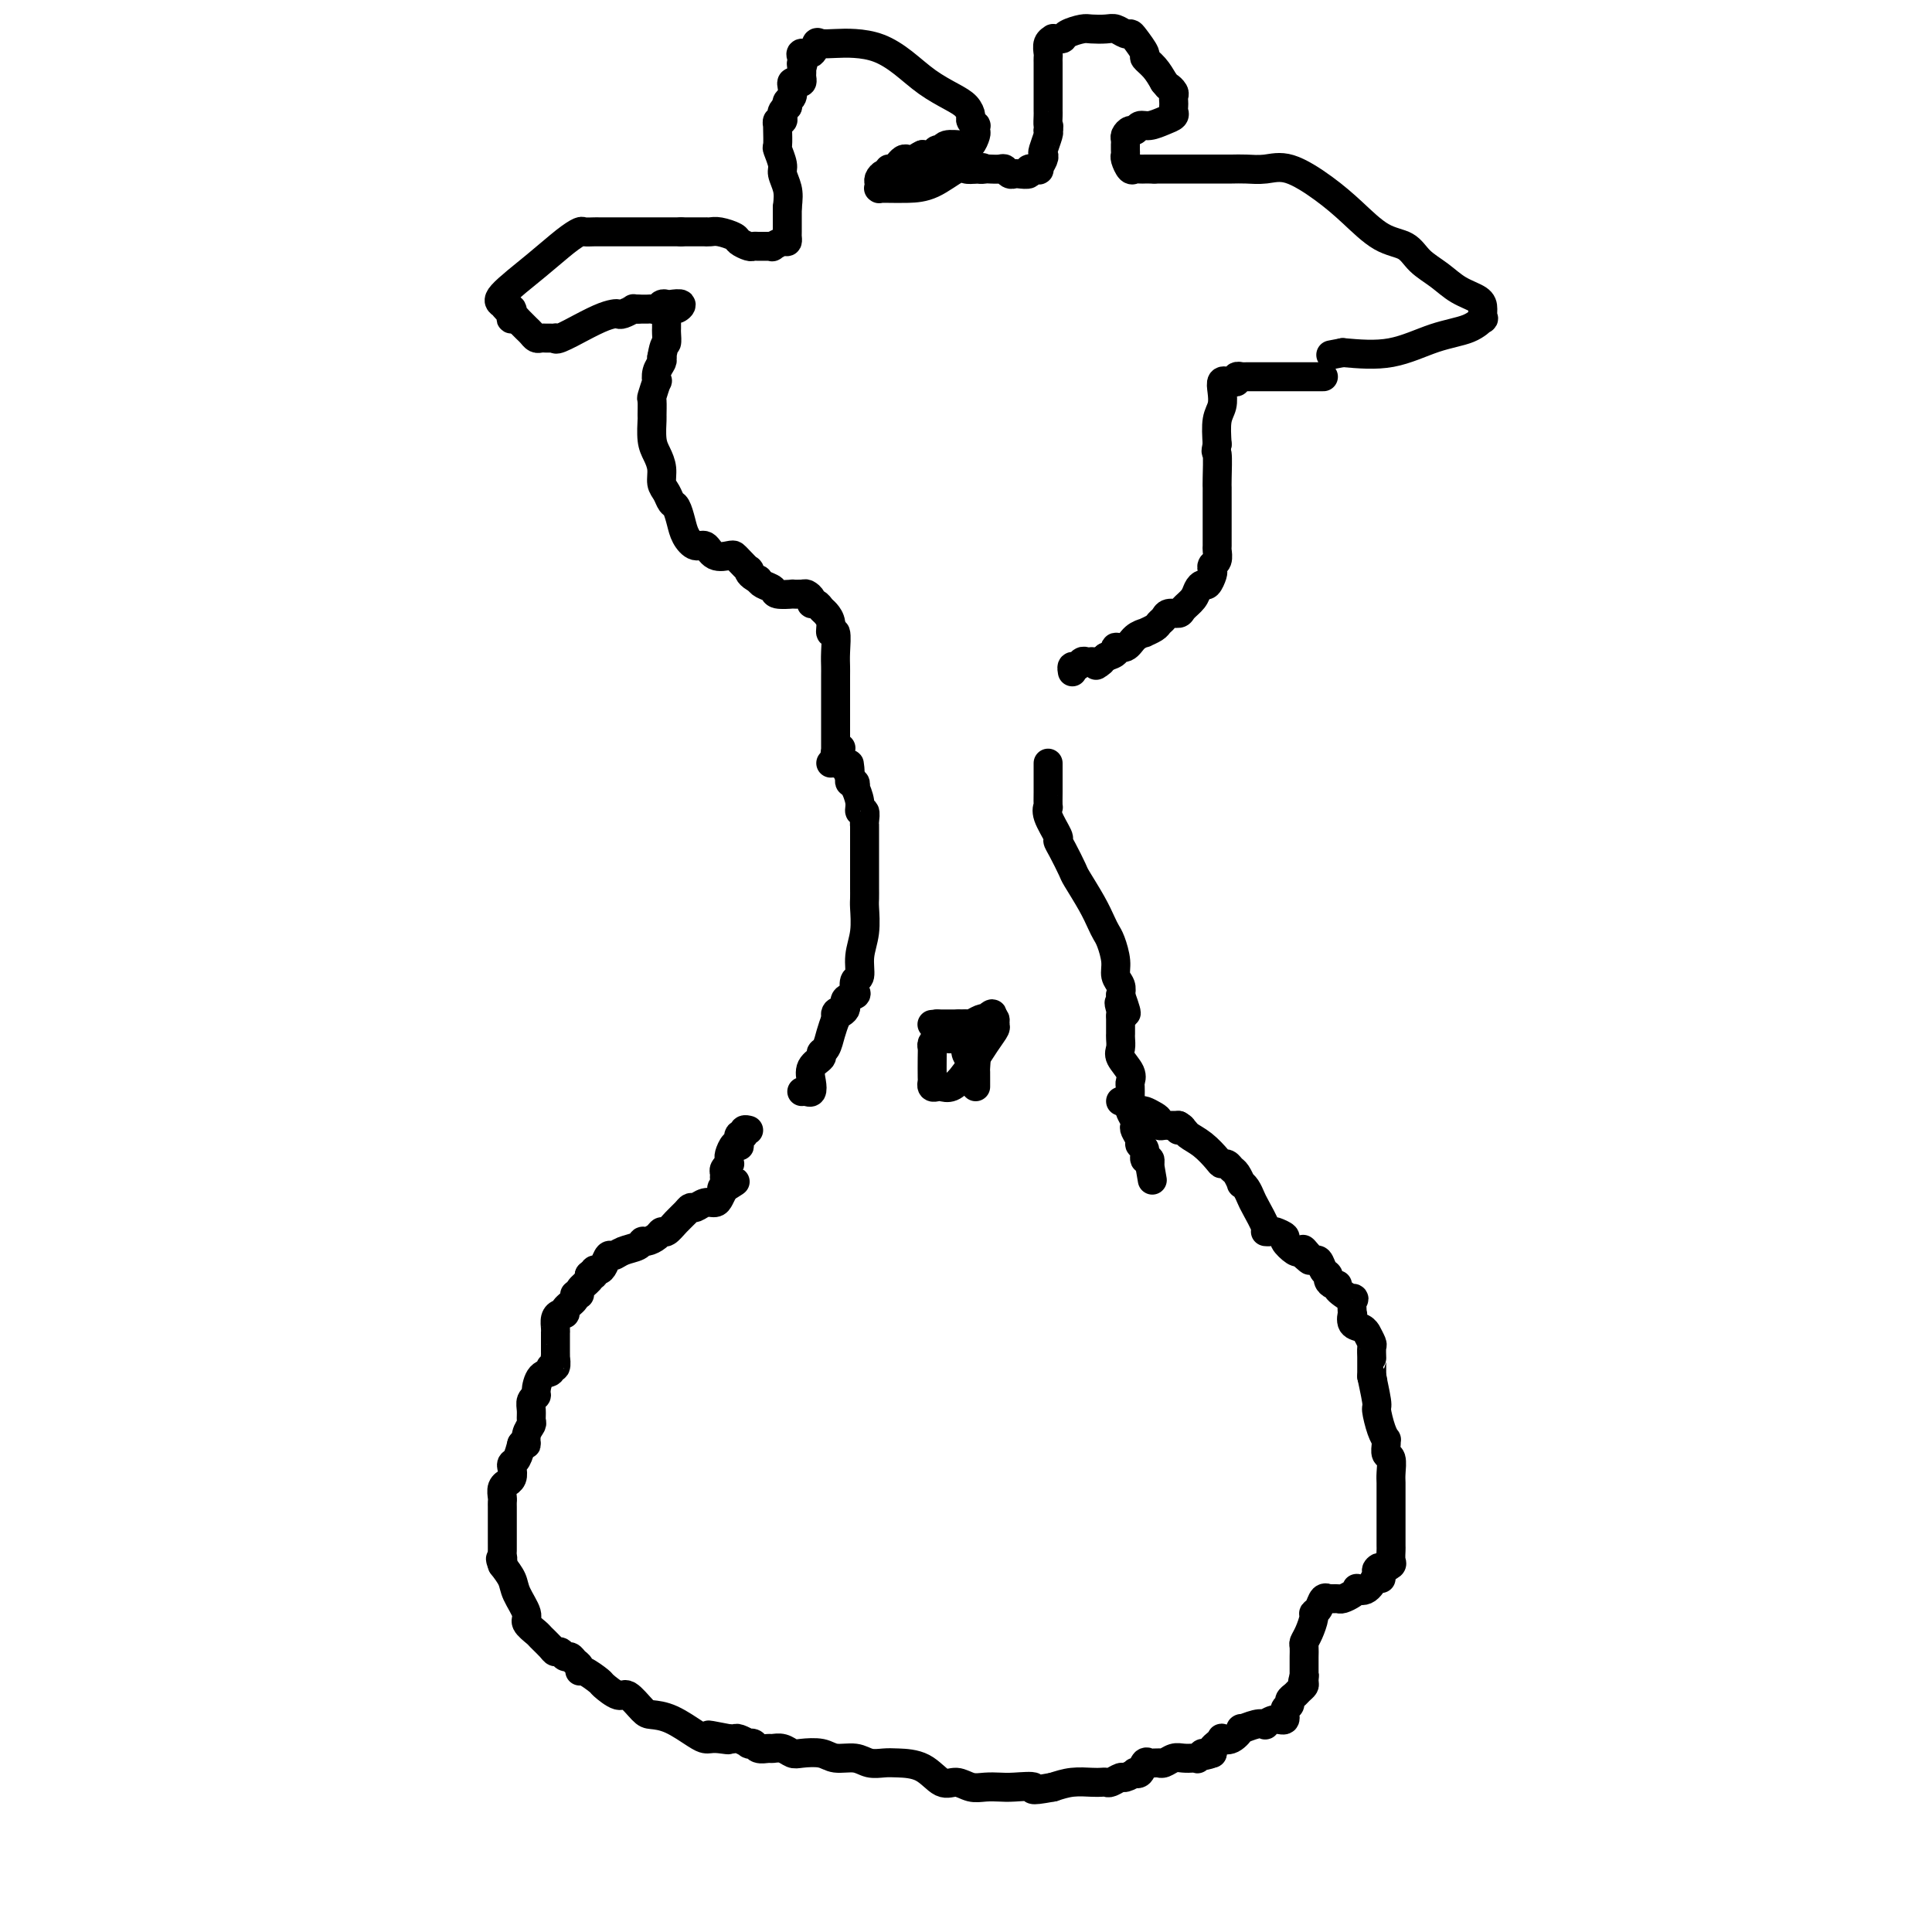 <svg viewBox='0 0 400 400' version='1.1' xmlns='http://www.w3.org/2000/svg' xmlns:xlink='http://www.w3.org/1999/xlink'><g fill='none' stroke='#000000' stroke-width='6' stroke-linecap='round' stroke-linejoin='round'><path d='M166,226c0.314,-0.040 0.628,-0.080 1,0c0.372,0.080 0.803,0.281 1,0c0.197,-0.281 0.161,-1.043 0,-2c-0.161,-0.957 -0.447,-2.108 0,-3c0.447,-0.892 1.625,-1.526 2,-2c0.375,-0.474 -0.054,-0.787 0,-1c0.054,-0.213 0.592,-0.327 1,-1c0.408,-0.673 0.688,-1.907 1,-3c0.312,-1.093 0.656,-2.047 1,-3'/><path d='M173,211c0.953,-2.515 -0.165,-1.303 0,-1c0.165,0.303 1.612,-0.304 2,-1c0.388,-0.696 -0.284,-1.479 0,-2c0.284,-0.521 1.525,-0.778 2,-1c0.475,-0.222 0.184,-0.410 0,-1c-0.184,-0.590 -0.259,-1.583 0,-2c0.259,-0.417 0.854,-0.257 1,-1c0.146,-0.743 -0.157,-2.389 0,-4c0.157,-1.611 0.774,-3.187 1,-5c0.226,-1.813 0.061,-3.865 0,-5c-0.061,-1.135 -0.016,-1.355 0,-2c0.016,-0.645 0.004,-1.714 0,-2c-0.004,-0.286 -0.001,0.211 0,0c0.001,-0.211 0.000,-1.130 0,-2c-0.000,-0.870 -0.000,-1.691 0,-2c0.000,-0.309 0.000,-0.107 0,-1c-0.000,-0.893 -0.000,-2.882 0,-4c0.000,-1.118 0.001,-1.365 0,-2c-0.001,-0.635 -0.004,-1.657 0,-2c0.004,-0.343 0.016,-0.005 0,0c-0.016,0.005 -0.061,-0.322 0,-1c0.061,-0.678 0.226,-1.708 0,-2c-0.226,-0.292 -0.844,0.152 -1,0c-0.156,-0.152 0.151,-0.902 0,-2c-0.151,-1.098 -0.759,-2.546 -1,-3c-0.241,-0.454 -0.116,0.084 0,0c0.116,-0.084 0.224,-0.792 0,-1c-0.224,-0.208 -0.778,0.083 -1,0c-0.222,-0.083 -0.111,-0.542 0,-1'/><path d='M176,161c-0.415,-5.133 0.046,-1.967 0,-1c-0.046,0.967 -0.601,-0.267 -1,-1c-0.399,-0.733 -0.644,-0.966 -1,-1c-0.356,-0.034 -0.824,0.131 -1,0c-0.176,-0.131 -0.061,-0.557 0,-1c0.061,-0.443 0.068,-0.902 0,-1c-0.068,-0.098 -0.211,0.166 0,0c0.211,-0.166 0.774,-0.762 1,-1c0.226,-0.238 0.113,-0.119 0,0'/><path d='M217,158c-0.000,0.331 -0.000,0.662 0,1c0.000,0.338 0.000,0.684 0,1c-0.000,0.316 -0.000,0.604 0,1c0.000,0.396 0.001,0.900 0,1c-0.001,0.100 -0.002,-0.204 0,0c0.002,0.204 0.008,0.917 0,2c-0.008,1.083 -0.031,2.538 0,3c0.031,0.462 0.115,-0.069 0,0c-0.115,0.069 -0.430,0.736 0,2c0.430,1.264 1.605,3.123 2,4c0.395,0.877 0.010,0.772 0,1c-0.010,0.228 0.354,0.789 1,2c0.646,1.211 1.574,3.073 2,4c0.426,0.927 0.352,0.918 1,2c0.648,1.082 2.020,3.255 3,5c0.980,1.745 1.568,3.062 2,4c0.432,0.938 0.708,1.497 1,2c0.292,0.503 0.600,0.950 1,2c0.400,1.050 0.891,2.704 1,4c0.109,1.296 -0.163,2.233 0,3c0.163,0.767 0.761,1.362 1,2c0.239,0.638 0.120,1.319 0,2'/><path d='M232,206c2.321,6.438 0.622,3.035 0,2c-0.622,-1.035 -0.167,0.300 0,1c0.167,0.700 0.045,0.765 0,1c-0.045,0.235 -0.012,0.639 0,1c0.012,0.361 0.004,0.677 0,1c-0.004,0.323 -0.003,0.652 0,1c0.003,0.348 0.008,0.716 0,1c-0.008,0.284 -0.030,0.486 0,1c0.030,0.514 0.113,1.341 0,2c-0.113,0.659 -0.423,1.150 0,2c0.423,0.850 1.577,2.060 2,3c0.423,0.940 0.114,1.609 0,2c-0.114,0.391 -0.031,0.503 0,1c0.031,0.497 0.012,1.380 0,2c-0.012,0.620 -0.017,0.978 0,1c0.017,0.022 0.056,-0.294 0,0c-0.056,0.294 -0.207,1.196 0,2c0.207,0.804 0.772,1.511 1,2c0.228,0.489 0.118,0.760 0,1c-0.118,0.240 -0.243,0.450 0,1c0.243,0.550 0.853,1.439 1,2c0.147,0.561 -0.171,0.795 0,1c0.171,0.205 0.830,0.381 1,1c0.170,0.619 -0.150,1.681 0,2c0.150,0.319 0.771,-0.107 1,0c0.229,0.107 0.065,0.745 0,1c-0.065,0.255 -0.033,0.128 0,0'/><path d='M238,241c1.000,5.833 0.500,2.917 0,0'/><path d='M232,228c0.455,0.022 0.911,0.044 1,0c0.089,-0.044 -0.187,-0.156 0,0c0.187,0.156 0.838,0.578 1,1c0.162,0.422 -0.165,0.844 0,1c0.165,0.156 0.821,0.045 1,0c0.179,-0.045 -0.120,-0.023 0,0c0.120,0.023 0.658,0.048 1,0c0.342,-0.048 0.487,-0.171 1,0c0.513,0.171 1.394,0.634 2,1c0.606,0.366 0.936,0.634 1,1c0.064,0.366 -0.137,0.830 0,1c0.137,0.170 0.614,0.046 1,0c0.386,-0.046 0.681,-0.012 1,0c0.319,0.012 0.663,0.004 1,0c0.337,-0.004 0.669,-0.002 1,0'/><path d='M244,233c1.802,1.011 0.308,1.038 0,1c-0.308,-0.038 0.572,-0.139 1,0c0.428,0.139 0.405,0.520 1,1c0.595,0.480 1.809,1.060 3,2c1.191,0.940 2.360,2.239 3,3c0.640,0.761 0.750,0.982 1,1c0.250,0.018 0.641,-0.167 1,0c0.359,0.167 0.688,0.688 1,1c0.312,0.312 0.609,0.416 1,1c0.391,0.584 0.877,1.649 1,2c0.123,0.351 -0.117,-0.011 0,0c0.117,0.011 0.591,0.395 1,1c0.409,0.605 0.754,1.430 1,2c0.246,0.570 0.393,0.884 1,2c0.607,1.116 1.673,3.034 2,4c0.327,0.966 -0.086,0.978 0,1c0.086,0.022 0.671,0.052 1,0c0.329,-0.052 0.403,-0.185 1,0c0.597,0.185 1.717,0.689 2,1c0.283,0.311 -0.270,0.430 0,1c0.270,0.570 1.363,1.591 2,2c0.637,0.409 0.819,0.204 1,0'/><path d='M269,259c4.046,3.980 1.661,0.930 1,0c-0.661,-0.930 0.401,0.262 1,1c0.599,0.738 0.734,1.024 1,1c0.266,-0.024 0.662,-0.356 1,0c0.338,0.356 0.617,1.401 1,2c0.383,0.599 0.870,0.750 1,1c0.130,0.250 -0.097,0.597 0,1c0.097,0.403 0.520,0.861 1,1c0.480,0.139 1.018,-0.042 1,0c-0.018,0.042 -0.593,0.307 0,1c0.593,0.693 2.353,1.814 3,2c0.647,0.186 0.180,-0.564 0,0c-0.180,0.564 -0.072,2.443 0,3c0.072,0.557 0.109,-0.206 0,0c-0.109,0.206 -0.365,1.383 0,2c0.365,0.617 1.352,0.675 2,1c0.648,0.325 0.958,0.918 1,1c0.042,0.082 -0.185,-0.346 0,0c0.185,0.346 0.782,1.468 1,2c0.218,0.532 0.059,0.475 0,1c-0.059,0.525 -0.016,1.632 0,2c0.016,0.368 0.004,-0.005 0,0c-0.004,0.005 -0.001,0.386 0,1c0.001,0.614 0.000,1.461 0,2c-0.000,0.539 -0.000,0.769 0,1'/><path d='M284,285c0.555,2.189 -0.058,-0.338 0,0c0.058,0.338 0.786,3.540 1,5c0.214,1.460 -0.086,1.178 0,2c0.086,0.822 0.558,2.749 1,4c0.442,1.251 0.854,1.825 1,2c0.146,0.175 0.025,-0.048 0,0c-0.025,0.048 0.046,0.369 0,1c-0.046,0.631 -0.208,1.573 0,2c0.208,0.427 0.788,0.337 1,1c0.212,0.663 0.057,2.077 0,3c-0.057,0.923 -0.015,1.354 0,2c0.015,0.646 0.004,1.506 0,2c-0.004,0.494 -0.001,0.621 0,1c0.001,0.379 0.000,1.009 0,2c-0.000,0.991 0.000,2.345 0,3c-0.000,0.655 -0.000,0.613 0,1c0.000,0.387 0.002,1.203 0,2c-0.002,0.797 -0.006,1.575 0,2c0.006,0.425 0.022,0.495 0,1c-0.022,0.505 -0.083,1.444 0,2c0.083,0.556 0.309,0.730 0,1c-0.309,0.270 -1.155,0.635 -2,1'/><path d='M286,325c-0.242,3.561 0.152,0.965 0,0c-0.152,-0.965 -0.849,-0.298 -1,0c-0.151,0.298 0.245,0.226 0,1c-0.245,0.774 -1.130,2.393 -2,3c-0.870,0.607 -1.725,0.201 -2,0c-0.275,-0.201 0.029,-0.197 0,0c-0.029,0.197 -0.390,0.589 -1,1c-0.610,0.411 -1.469,0.843 -2,1c-0.531,0.157 -0.734,0.040 -1,0c-0.266,-0.040 -0.596,-0.004 -1,0c-0.404,0.004 -0.883,-0.024 -1,0c-0.117,0.024 0.127,0.099 0,0c-0.127,-0.099 -0.625,-0.371 -1,0c-0.375,0.371 -0.626,1.385 -1,2c-0.374,0.615 -0.871,0.832 -1,1c-0.129,0.168 0.109,0.286 0,1c-0.109,0.714 -0.565,2.022 -1,3c-0.435,0.978 -0.849,1.624 -1,2c-0.151,0.376 -0.041,0.482 0,1c0.041,0.518 0.011,1.448 0,2c-0.011,0.552 -0.003,0.725 0,1c0.003,0.275 0.001,0.651 0,1c-0.001,0.349 -0.000,0.671 0,1c0.000,0.329 0.000,0.664 0,1'/><path d='M270,347c-0.615,2.427 -0.153,0.496 0,0c0.153,-0.496 -0.001,0.444 0,1c0.001,0.556 0.159,0.727 0,1c-0.159,0.273 -0.635,0.649 -1,1c-0.365,0.351 -0.618,0.676 -1,1c-0.382,0.324 -0.892,0.646 -1,1c-0.108,0.354 0.188,0.740 0,1c-0.188,0.260 -0.858,0.396 -1,1c-0.142,0.604 0.245,1.677 0,2c-0.245,0.323 -1.121,-0.105 -2,0c-0.879,0.105 -1.761,0.744 -2,1c-0.239,0.256 0.165,0.129 0,0c-0.165,-0.129 -0.899,-0.259 -2,0c-1.101,0.259 -2.567,0.906 -3,1c-0.433,0.094 0.168,-0.364 0,0c-0.168,0.364 -1.107,1.551 -2,2c-0.893,0.449 -1.742,0.162 -2,0c-0.258,-0.162 0.075,-0.198 0,0c-0.075,0.198 -0.559,0.630 -1,1c-0.441,0.370 -0.840,0.677 -1,1c-0.160,0.323 -0.080,0.661 0,1'/><path d='M251,363c-2.710,1.022 -1.986,0.078 -2,0c-0.014,-0.078 -0.766,0.710 -1,1c-0.234,0.290 0.050,0.081 0,0c-0.050,-0.081 -0.434,-0.036 -1,0c-0.566,0.036 -1.314,0.062 -2,0c-0.686,-0.062 -1.311,-0.213 -2,0c-0.689,0.213 -1.441,0.790 -2,1c-0.559,0.210 -0.923,0.054 -1,0c-0.077,-0.054 0.134,-0.007 0,0c-0.134,0.007 -0.615,-0.026 -1,0c-0.385,0.026 -0.676,0.111 -1,0c-0.324,-0.111 -0.682,-0.418 -1,0c-0.318,0.418 -0.595,1.561 -1,2c-0.405,0.439 -0.938,0.174 -1,0c-0.062,-0.174 0.348,-0.257 0,0c-0.348,0.257 -1.455,0.853 -2,1c-0.545,0.147 -0.529,-0.157 -1,0c-0.471,0.157 -1.431,0.773 -2,1c-0.569,0.227 -0.749,0.064 -1,0c-0.251,-0.064 -0.572,-0.027 -1,0c-0.428,0.027 -0.961,0.046 -2,0c-1.039,-0.046 -2.582,-0.156 -4,0c-1.418,0.156 -2.709,0.578 -4,1'/><path d='M218,370c-5.807,1.083 -3.824,0.291 -4,0c-0.176,-0.291 -2.511,-0.083 -4,0c-1.489,0.083 -2.130,0.039 -3,0c-0.870,-0.039 -1.967,-0.073 -3,0c-1.033,0.073 -2.002,0.254 -3,0c-0.998,-0.254 -2.024,-0.944 -3,-1c-0.976,-0.056 -1.903,0.522 -3,0c-1.097,-0.522 -2.365,-2.144 -4,-3c-1.635,-0.856 -3.638,-0.946 -5,-1c-1.362,-0.054 -2.082,-0.071 -3,0c-0.918,0.071 -2.035,0.229 -3,0c-0.965,-0.229 -1.777,-0.845 -3,-1c-1.223,-0.155 -2.855,0.151 -4,0c-1.145,-0.151 -1.802,-0.758 -3,-1c-1.198,-0.242 -2.936,-0.118 -4,0c-1.064,0.118 -1.455,0.229 -2,0c-0.545,-0.229 -1.245,-0.797 -2,-1c-0.755,-0.203 -1.566,-0.041 -2,0c-0.434,0.041 -0.493,-0.041 -1,0c-0.507,0.041 -1.463,0.203 -2,0c-0.537,-0.203 -0.654,-0.772 -1,-1c-0.346,-0.228 -0.919,-0.114 -1,0c-0.081,0.114 0.332,0.227 0,0c-0.332,-0.227 -1.409,-0.793 -2,-1c-0.591,-0.207 -0.698,-0.056 -1,0c-0.302,0.056 -0.801,0.016 -1,0c-0.199,-0.016 -0.100,-0.008 0,0'/><path d='M151,360c-7.930,-1.547 -2.755,-0.416 -1,0c1.755,0.416 0.091,0.115 -1,0c-1.091,-0.115 -1.609,-0.045 -2,0c-0.391,0.045 -0.656,0.064 -1,0c-0.344,-0.064 -0.768,-0.211 -2,-1c-1.232,-0.789 -3.273,-2.220 -5,-3c-1.727,-0.780 -3.139,-0.910 -4,-1c-0.861,-0.090 -1.170,-0.141 -2,-1c-0.830,-0.859 -2.180,-2.525 -3,-3c-0.820,-0.475 -1.110,0.241 -2,0c-0.890,-0.241 -2.381,-1.441 -3,-2c-0.619,-0.559 -0.365,-0.478 -1,-1c-0.635,-0.522 -2.159,-1.646 -3,-2c-0.841,-0.354 -0.999,0.064 -1,0c-0.001,-0.064 0.154,-0.610 0,-1c-0.154,-0.390 -0.619,-0.626 -1,-1c-0.381,-0.374 -0.678,-0.887 -1,-1c-0.322,-0.113 -0.668,0.173 -1,0c-0.332,-0.173 -0.651,-0.805 -1,-1c-0.349,-0.195 -0.729,0.046 -1,0c-0.271,-0.046 -0.435,-0.381 -1,-1c-0.565,-0.619 -1.531,-1.524 -2,-2c-0.469,-0.476 -0.439,-0.525 -1,-1c-0.561,-0.475 -1.711,-1.376 -2,-2c-0.289,-0.624 0.283,-0.971 0,-2c-0.283,-1.029 -1.422,-2.738 -2,-4c-0.578,-1.262 -0.594,-2.075 -1,-3c-0.406,-0.925 -1.203,-1.963 -2,-3'/><path d='M104,324c-0.774,-2.031 -0.207,-1.107 0,-1c0.207,0.107 0.056,-0.601 0,-1c-0.056,-0.399 -0.015,-0.489 0,-1c0.015,-0.511 0.004,-1.443 0,-2c-0.004,-0.557 -0.001,-0.741 0,-1c0.001,-0.259 0.000,-0.594 0,-1c-0.000,-0.406 -0.000,-0.882 0,-1c0.000,-0.118 0.000,0.123 0,0c-0.000,-0.123 -0.000,-0.611 0,-1c0.000,-0.389 0.000,-0.681 0,-1c-0.000,-0.319 -0.001,-0.666 0,-1c0.001,-0.334 0.004,-0.654 0,-1c-0.004,-0.346 -0.016,-0.719 0,-1c0.016,-0.281 0.061,-0.470 0,-1c-0.061,-0.530 -0.226,-1.403 0,-2c0.226,-0.597 0.844,-0.920 1,-1c0.156,-0.080 -0.152,0.082 0,0c0.152,-0.082 0.762,-0.409 1,-1c0.238,-0.591 0.105,-1.447 0,-2c-0.105,-0.553 -0.182,-0.803 0,-1c0.182,-0.197 0.623,-0.342 1,-1c0.377,-0.658 0.688,-1.829 1,-3'/><path d='M108,299c0.862,-1.301 1.016,-0.053 1,0c-0.016,0.053 -0.201,-1.089 0,-2c0.201,-0.911 0.790,-1.593 1,-2c0.210,-0.407 0.042,-0.541 0,-1c-0.042,-0.459 0.043,-1.244 0,-2c-0.043,-0.756 -0.214,-1.483 0,-2c0.214,-0.517 0.813,-0.822 1,-1c0.187,-0.178 -0.037,-0.228 0,-1c0.037,-0.772 0.336,-2.267 1,-3c0.664,-0.733 1.695,-0.703 2,-1c0.305,-0.297 -0.114,-0.919 0,-1c0.114,-0.081 0.763,0.379 1,0c0.237,-0.379 0.064,-1.598 0,-2c-0.064,-0.402 -0.017,0.012 0,0c0.017,-0.012 0.005,-0.450 0,-1c-0.005,-0.550 -0.002,-1.212 0,-2c0.002,-0.788 0.003,-1.704 0,-2c-0.003,-0.296 -0.011,0.026 0,0c0.011,-0.026 0.039,-0.401 0,-1c-0.039,-0.599 -0.146,-1.421 0,-2c0.146,-0.579 0.546,-0.916 1,-1c0.454,-0.084 0.963,0.083 1,0c0.037,-0.083 -0.399,-0.417 0,-1c0.399,-0.583 1.631,-1.417 2,-2c0.369,-0.583 -0.125,-0.916 0,-1c0.125,-0.084 0.869,0.081 1,0c0.131,-0.081 -0.349,-0.406 0,-1c0.349,-0.594 1.528,-1.455 2,-2c0.472,-0.545 0.236,-0.772 0,-1'/><path d='M122,264c1.322,-1.330 1.128,-0.154 1,0c-0.128,0.154 -0.189,-0.714 0,-1c0.189,-0.286 0.630,0.011 1,0c0.370,-0.011 0.670,-0.331 1,-1c0.330,-0.669 0.690,-1.686 1,-2c0.310,-0.314 0.568,0.074 1,0c0.432,-0.074 1.037,-0.611 2,-1c0.963,-0.389 2.286,-0.630 3,-1c0.714,-0.370 0.821,-0.868 1,-1c0.179,-0.132 0.432,0.102 1,0c0.568,-0.102 1.451,-0.542 2,-1c0.549,-0.458 0.763,-0.936 1,-1c0.237,-0.064 0.497,0.285 1,0c0.503,-0.285 1.251,-1.205 2,-2c0.749,-0.795 1.500,-1.466 2,-2c0.500,-0.534 0.750,-0.930 1,-1c0.250,-0.070 0.501,0.186 1,0c0.499,-0.186 1.247,-0.813 2,-1c0.753,-0.187 1.510,0.065 2,0c0.490,-0.065 0.711,-0.447 1,-1c0.289,-0.553 0.644,-1.276 1,-2'/><path d='M150,246c4.331,-2.737 1.160,-0.578 0,0c-1.160,0.578 -0.307,-0.423 0,-1c0.307,-0.577 0.068,-0.728 0,-1c-0.068,-0.272 0.035,-0.665 0,-1c-0.035,-0.335 -0.206,-0.613 0,-1c0.206,-0.387 0.790,-0.881 1,-1c0.210,-0.119 0.046,0.139 0,0c-0.046,-0.139 0.026,-0.676 0,-1c-0.026,-0.324 -0.152,-0.434 0,-1c0.152,-0.566 0.581,-1.587 1,-2c0.419,-0.413 0.829,-0.220 1,0c0.171,0.220 0.102,0.465 0,0c-0.102,-0.465 -0.237,-1.641 0,-2c0.237,-0.359 0.847,0.100 1,0c0.153,-0.100 -0.151,-0.758 0,-1c0.151,-0.242 0.757,-0.069 1,0c0.243,0.069 0.121,0.035 0,0'/><path d='M202,225c0.000,-0.336 0.001,-0.672 0,-1c-0.001,-0.328 -0.003,-0.648 0,-1c0.003,-0.352 0.011,-0.737 0,-1c-0.011,-0.263 -0.041,-0.402 0,-1c0.041,-0.598 0.155,-1.653 0,-2c-0.155,-0.347 -0.577,0.013 -1,0c-0.423,-0.013 -0.845,-0.399 -1,-1c-0.155,-0.601 -0.042,-1.418 0,-2c0.042,-0.582 0.012,-0.931 0,-1c-0.012,-0.069 -0.006,0.142 0,0c0.006,-0.142 0.012,-0.636 0,-1c-0.012,-0.364 -0.042,-0.598 0,-1c0.042,-0.402 0.155,-0.972 0,-1c-0.155,-0.028 -0.577,0.486 -1,1'/><path d='M199,213c-0.626,-1.901 -0.693,-0.653 -1,0c-0.307,0.653 -0.856,0.710 -1,1c-0.144,0.290 0.115,0.813 0,1c-0.115,0.187 -0.605,0.039 -1,0c-0.395,-0.039 -0.694,0.032 -1,0c-0.306,-0.032 -0.618,-0.166 -1,0c-0.382,0.166 -0.834,0.632 -1,1c-0.166,0.368 -0.045,0.638 0,1c0.045,0.362 0.015,0.815 0,2c-0.015,1.185 -0.016,3.102 0,4c0.016,0.898 0.048,0.778 0,1c-0.048,0.222 -0.177,0.785 0,1c0.177,0.215 0.659,0.080 1,0c0.341,-0.080 0.540,-0.105 1,0c0.460,0.105 1.181,0.341 2,0c0.819,-0.341 1.737,-1.258 3,-3c1.263,-1.742 2.872,-4.309 4,-6c1.128,-1.691 1.777,-2.505 2,-3c0.223,-0.495 0.022,-0.672 0,-1c-0.022,-0.328 0.137,-0.808 0,-1c-0.137,-0.192 -0.568,-0.096 -1,0'/><path d='M205,211c1.312,-2.170 -0.408,-0.596 -1,0c-0.592,0.596 -0.057,0.212 0,0c0.057,-0.212 -0.365,-0.253 -1,0c-0.635,0.253 -1.483,0.800 -2,1c-0.517,0.200 -0.703,0.054 -1,0c-0.297,-0.054 -0.706,-0.014 -1,0c-0.294,0.014 -0.474,0.004 -1,0c-0.526,-0.004 -1.399,-0.001 -2,0c-0.601,0.001 -0.931,0.000 -1,0c-0.069,-0.000 0.123,-0.000 0,0c-0.123,0.000 -0.562,0.000 -1,0'/><path d='M194,212c-1.833,0.167 -0.917,0.083 0,0'/><path d='M172,158c0.423,-0.478 0.845,-0.957 1,-1c0.155,-0.043 0.041,0.349 0,0c-0.041,-0.349 -0.011,-1.438 0,-2c0.011,-0.562 0.003,-0.595 0,-1c-0.003,-0.405 -0.001,-1.181 0,-2c0.001,-0.819 0.000,-1.679 0,-2c-0.000,-0.321 0.000,-0.102 0,-1c-0.000,-0.898 -0.000,-2.913 0,-4c0.000,-1.087 0.001,-1.245 0,-2c-0.001,-0.755 -0.004,-2.106 0,-3c0.004,-0.894 0.016,-1.331 0,-2c-0.016,-0.669 -0.060,-1.569 0,-3c0.060,-1.431 0.223,-3.391 0,-4c-0.223,-0.609 -0.833,0.134 -1,0c-0.167,-0.134 0.109,-1.145 0,-2c-0.109,-0.855 -0.603,-1.552 -1,-2c-0.397,-0.448 -0.698,-0.646 -1,-1c-0.302,-0.354 -0.604,-0.866 -1,-1c-0.396,-0.134 -0.885,0.108 -1,0c-0.115,-0.108 0.144,-0.565 0,-1c-0.144,-0.435 -0.690,-0.848 -1,-1c-0.310,-0.152 -0.382,-0.044 -1,0c-0.618,0.044 -1.780,0.023 -2,0c-0.220,-0.023 0.502,-0.048 0,0c-0.502,0.048 -2.227,0.167 -3,0c-0.773,-0.167 -0.593,-0.622 -1,-1c-0.407,-0.378 -1.402,-0.679 -2,-1c-0.598,-0.321 -0.799,-0.660 -1,-1'/><path d='M157,120c-2.029,-0.945 -2.100,-1.809 -2,-2c0.100,-0.191 0.371,0.291 0,0c-0.371,-0.291 -1.384,-1.354 -2,-2c-0.616,-0.646 -0.836,-0.876 -1,-1c-0.164,-0.124 -0.271,-0.144 -1,0c-0.729,0.144 -2.079,0.451 -3,0c-0.921,-0.451 -1.413,-1.658 -2,-2c-0.587,-0.342 -1.271,0.183 -2,0c-0.729,-0.183 -1.505,-1.074 -2,-2c-0.495,-0.926 -0.711,-1.885 -1,-3c-0.289,-1.115 -0.651,-2.384 -1,-3c-0.349,-0.616 -0.685,-0.577 -1,-1c-0.315,-0.423 -0.610,-1.308 -1,-2c-0.390,-0.692 -0.875,-1.191 -1,-2c-0.125,-0.809 0.110,-1.926 0,-3c-0.110,-1.074 -0.565,-2.103 -1,-3c-0.435,-0.897 -0.850,-1.663 -1,-3c-0.150,-1.337 -0.037,-3.246 0,-4c0.037,-0.754 -0.004,-0.354 0,-1c0.004,-0.646 0.053,-2.336 0,-3c-0.053,-0.664 -0.207,-0.300 0,-1c0.207,-0.700 0.774,-2.464 1,-3c0.226,-0.536 0.112,0.155 0,0c-0.112,-0.155 -0.223,-1.157 0,-2c0.223,-0.843 0.778,-1.527 1,-2c0.222,-0.473 0.111,-0.737 0,-1'/><path d='M137,74c0.536,-3.201 0.876,-2.704 1,-3c0.124,-0.296 0.032,-1.384 0,-2c-0.032,-0.616 -0.006,-0.761 0,-1c0.006,-0.239 -0.010,-0.571 0,-1c0.010,-0.429 0.047,-0.956 0,-1c-0.047,-0.044 -0.177,0.395 0,0c0.177,-0.395 0.661,-1.622 1,-2c0.339,-0.378 0.533,0.094 1,0c0.467,-0.094 1.208,-0.753 1,-1c-0.208,-0.247 -1.365,-0.080 -2,0c-0.635,0.080 -0.747,0.074 -1,0c-0.253,-0.074 -0.645,-0.216 -1,0c-0.355,0.216 -0.672,0.790 -1,1c-0.328,0.210 -0.665,0.056 -1,0c-0.335,-0.056 -0.667,-0.015 -1,0c-0.333,0.015 -0.667,0.004 -1,0c-0.333,-0.004 -0.667,-0.002 -1,0'/><path d='M132,64c-1.202,-0.060 -0.707,-0.211 -1,0c-0.293,0.211 -1.373,0.783 -2,1c-0.627,0.217 -0.802,0.081 -1,0c-0.198,-0.081 -0.421,-0.105 -1,0c-0.579,0.105 -1.514,0.340 -3,1c-1.486,0.660 -3.522,1.746 -4,2c-0.478,0.254 0.601,-0.324 0,0c-0.601,0.324 -2.882,1.551 -4,2c-1.118,0.449 -1.073,0.120 -1,0c0.073,-0.120 0.174,-0.031 0,0c-0.174,0.031 -0.624,0.005 -1,0c-0.376,-0.005 -0.678,0.010 -1,0c-0.322,-0.010 -0.664,-0.044 -1,0c-0.336,0.044 -0.667,0.166 -1,0c-0.333,-0.166 -0.666,-0.622 -1,-1c-0.334,-0.378 -0.667,-0.679 -1,-1c-0.333,-0.321 -0.667,-0.663 -1,-1c-0.333,-0.337 -0.667,-0.668 -1,-1'/><path d='M107,66c-1.632,-0.494 -1.214,0.271 -1,0c0.214,-0.271 0.222,-1.579 0,-2c-0.222,-0.421 -0.674,0.046 -1,0c-0.326,-0.046 -0.525,-0.605 -1,-1c-0.475,-0.395 -1.225,-0.628 0,-2c1.225,-1.372 4.426,-3.884 7,-6c2.574,-2.116 4.521,-3.835 6,-5c1.479,-1.165 2.489,-1.776 3,-2c0.511,-0.224 0.522,-0.060 1,0c0.478,0.060 1.424,0.016 2,0c0.576,-0.016 0.783,-0.004 1,0c0.217,0.004 0.446,0.001 1,0c0.554,-0.001 1.433,-0.000 2,0c0.567,0.000 0.820,0.000 1,0c0.180,-0.000 0.285,-0.000 1,0c0.715,0.000 2.039,0.000 3,0c0.961,-0.000 1.560,-0.000 3,0c1.440,0.000 3.720,0.000 6,0'/><path d='M141,48c3.517,-0.000 1.809,-0.001 2,0c0.191,0.001 2.283,0.003 3,0c0.717,-0.003 0.061,-0.012 0,0c-0.061,0.012 0.474,0.046 1,0c0.526,-0.046 1.044,-0.170 2,0c0.956,0.170 2.350,0.634 3,1c0.650,0.366 0.555,0.634 1,1c0.445,0.366 1.428,0.830 2,1c0.572,0.170 0.732,0.045 1,0c0.268,-0.045 0.644,-0.011 1,0c0.356,0.011 0.690,-0.001 1,0c0.310,0.001 0.595,0.015 1,0c0.405,-0.015 0.932,-0.060 1,0c0.068,0.060 -0.321,0.226 0,0c0.321,-0.226 1.354,-0.845 2,-1c0.646,-0.155 0.905,0.154 1,0c0.095,-0.154 0.026,-0.772 0,-1c-0.026,-0.228 -0.007,-0.065 0,-1c0.007,-0.935 0.004,-2.967 0,-5'/><path d='M163,43c0.220,-1.827 0.269,-2.893 0,-4c-0.269,-1.107 -0.857,-2.254 -1,-3c-0.143,-0.746 0.158,-1.090 0,-2c-0.158,-0.910 -0.774,-2.386 -1,-3c-0.226,-0.614 -0.062,-0.365 0,-1c0.062,-0.635 0.020,-2.155 0,-3c-0.020,-0.845 -0.019,-1.014 0,-1c0.019,0.014 0.057,0.211 0,0c-0.057,-0.211 -0.208,-0.831 0,-1c0.208,-0.169 0.774,0.113 1,0c0.226,-0.113 0.112,-0.622 0,-1c-0.112,-0.378 -0.222,-0.625 0,-1c0.222,-0.375 0.778,-0.878 1,-1c0.222,-0.122 0.111,0.135 0,0c-0.111,-0.135 -0.223,-0.663 0,-1c0.223,-0.337 0.782,-0.482 1,-1c0.218,-0.518 0.097,-1.410 0,-2c-0.097,-0.590 -0.170,-0.879 0,-1c0.170,-0.121 0.581,-0.074 1,0c0.419,0.074 0.844,0.174 1,0c0.156,-0.174 0.042,-0.624 0,-1c-0.042,-0.376 -0.012,-0.679 0,-1c0.012,-0.321 0.006,-0.661 0,-1'/><path d='M166,14c0.776,-2.249 0.214,-1.371 0,-1c-0.214,0.371 -0.082,0.235 0,0c0.082,-0.235 0.115,-0.571 0,-1c-0.115,-0.429 -0.376,-0.952 0,-1c0.376,-0.048 1.390,0.379 2,0c0.610,-0.379 0.816,-1.564 1,-2c0.184,-0.436 0.348,-0.123 1,0c0.652,0.123 1.793,0.056 3,0c1.207,-0.056 2.479,-0.100 4,0c1.521,0.100 3.290,0.344 5,1c1.710,0.656 3.362,1.724 5,3c1.638,1.276 3.261,2.761 5,4c1.739,1.239 3.594,2.231 5,3c1.406,0.769 2.363,1.315 3,2c0.637,0.685 0.955,1.507 1,2c0.045,0.493 -0.183,0.656 0,1c0.183,0.344 0.778,0.870 1,1c0.222,0.130 0.070,-0.137 0,0c-0.070,0.137 -0.058,0.678 0,1c0.058,0.322 0.163,0.425 0,1c-0.163,0.575 -0.593,1.622 -1,2c-0.407,0.378 -0.792,0.086 -1,0c-0.208,-0.086 -0.240,0.033 -1,0c-0.760,-0.033 -2.248,-0.219 -3,0c-0.752,0.219 -0.769,0.842 -1,1c-0.231,0.158 -0.678,-0.150 -1,0c-0.322,0.150 -0.521,0.757 -1,1c-0.479,0.243 -1.240,0.121 -2,0'/><path d='M191,32c-1.881,0.847 -1.082,0.963 -1,1c0.082,0.037 -0.552,-0.005 -1,0c-0.448,0.005 -0.711,0.058 -1,0c-0.289,-0.058 -0.603,-0.227 -1,0c-0.397,0.227 -0.876,0.849 -1,1c-0.124,0.151 0.108,-0.171 0,0c-0.108,0.171 -0.554,0.833 -1,1c-0.446,0.167 -0.890,-0.163 -1,0c-0.110,0.163 0.114,0.818 0,1c-0.114,0.182 -0.566,-0.109 -1,0c-0.434,0.109 -0.850,0.618 -1,1c-0.150,0.382 -0.036,0.638 0,1c0.036,0.362 -0.007,0.829 0,1c0.007,0.171 0.065,0.045 0,0c-0.065,-0.045 -0.253,-0.009 0,0c0.253,0.009 0.946,-0.008 2,0c1.054,0.008 2.470,0.041 4,0c1.530,-0.041 3.173,-0.155 5,-1c1.827,-0.845 3.838,-2.420 5,-3c1.162,-0.580 1.475,-0.166 2,0c0.525,0.166 1.263,0.083 2,0'/><path d='M202,35c2.340,-0.619 1.190,-0.167 1,0c-0.190,0.167 0.579,0.048 1,0c0.421,-0.048 0.494,-0.027 1,0c0.506,0.027 1.443,0.060 2,0c0.557,-0.060 0.732,-0.211 1,0c0.268,0.211 0.630,0.785 1,1c0.370,0.215 0.748,0.071 1,0c0.252,-0.071 0.378,-0.070 1,0c0.622,0.070 1.740,0.208 2,0c0.260,-0.208 -0.336,-0.763 0,-1c0.336,-0.237 1.606,-0.155 2,0c0.394,0.155 -0.087,0.385 0,0c0.087,-0.385 0.741,-1.385 1,-2c0.259,-0.615 0.121,-0.845 0,-1c-0.121,-0.155 -0.225,-0.234 0,-1c0.225,-0.766 0.779,-2.219 1,-3c0.221,-0.781 0.111,-0.891 0,-1'/><path d='M217,27c0.309,-1.355 0.083,-0.743 0,-1c-0.083,-0.257 -0.022,-1.382 0,-2c0.022,-0.618 0.006,-0.728 0,-1c-0.006,-0.272 -0.002,-0.706 0,-1c0.002,-0.294 0.000,-0.450 0,-1c-0.000,-0.550 -0.000,-1.495 0,-2c0.000,-0.505 -0.000,-0.569 0,-1c0.000,-0.431 0.000,-1.228 0,-2c-0.000,-0.772 -0.001,-1.520 0,-2c0.001,-0.480 0.004,-0.693 0,-1c-0.004,-0.307 -0.016,-0.709 0,-1c0.016,-0.291 0.060,-0.470 0,-1c-0.060,-0.530 -0.223,-1.409 0,-2c0.223,-0.591 0.831,-0.893 1,-1c0.169,-0.107 -0.102,-0.018 0,0c0.102,0.018 0.579,-0.034 1,0c0.421,0.034 0.788,0.153 1,0c0.212,-0.153 0.269,-0.578 1,-1c0.731,-0.422 2.136,-0.841 3,-1c0.864,-0.159 1.187,-0.057 2,0c0.813,0.057 2.114,0.069 3,0c0.886,-0.069 1.356,-0.218 2,0c0.644,0.218 1.463,0.803 2,1c0.537,0.197 0.791,0.005 1,0c0.209,-0.005 0.374,0.175 1,1c0.626,0.825 1.714,2.293 2,3c0.286,0.707 -0.231,0.652 0,1c0.231,0.348 1.209,1.099 2,2c0.791,0.901 1.396,1.950 2,3'/><path d='M241,17c1.403,1.726 0.912,1.040 1,1c0.088,-0.040 0.755,0.567 1,1c0.245,0.433 0.067,0.694 0,1c-0.067,0.306 -0.023,0.659 0,1c0.023,0.341 0.025,0.670 0,1c-0.025,0.330 -0.076,0.662 0,1c0.076,0.338 0.280,0.683 0,1c-0.280,0.317 -1.045,0.606 -2,1c-0.955,0.394 -2.102,0.893 -3,1c-0.898,0.107 -1.547,-0.179 -2,0c-0.453,0.179 -0.710,0.822 -1,1c-0.290,0.178 -0.614,-0.111 -1,0c-0.386,0.111 -0.836,0.621 -1,1c-0.164,0.379 -0.044,0.627 0,1c0.044,0.373 0.011,0.872 0,1c-0.011,0.128 0.000,-0.116 0,0c-0.000,0.116 -0.011,0.591 0,1c0.011,0.409 0.044,0.751 0,1c-0.044,0.249 -0.167,0.407 0,1c0.167,0.593 0.622,1.623 1,2c0.378,0.377 0.679,0.101 1,0c0.321,-0.101 0.663,-0.027 1,0c0.337,0.027 0.668,0.007 1,0c0.332,-0.007 0.666,-0.002 1,0c0.334,0.002 0.667,0.001 1,0'/><path d='M239,35c0.947,0.000 0.816,0.000 1,0c0.184,-0.000 0.683,-0.000 1,0c0.317,0.000 0.453,0.000 1,0c0.547,-0.000 1.507,-0.000 2,0c0.493,0.000 0.521,0.000 1,0c0.479,-0.000 1.409,-0.000 2,0c0.591,0.000 0.843,0.000 1,0c0.157,-0.000 0.218,-0.000 1,0c0.782,0.000 2.284,0.001 3,0c0.716,-0.001 0.646,-0.003 1,0c0.354,0.003 1.132,0.012 2,0c0.868,-0.012 1.826,-0.045 3,0c1.174,0.045 2.564,0.169 4,0c1.436,-0.169 2.920,-0.633 5,0c2.080,0.633 4.758,2.361 7,4c2.242,1.639 4.049,3.190 6,5c1.951,1.810 4.047,3.878 6,5c1.953,1.122 3.763,1.298 5,2c1.237,0.702 1.901,1.931 3,3c1.099,1.069 2.634,1.979 4,3c1.366,1.021 2.564,2.153 4,3c1.436,0.847 3.111,1.410 4,2c0.889,0.590 0.993,1.206 1,2c0.007,0.794 -0.083,1.765 0,2c0.083,0.235 0.340,-0.266 0,0c-0.340,0.266 -1.277,1.298 -3,2c-1.723,0.702 -4.233,1.074 -7,2c-2.767,0.926 -5.791,2.408 -9,3c-3.209,0.592 -6.605,0.296 -10,0'/><path d='M278,73c-4.333,0.833 -2.167,0.417 0,0'/><path d='M274,78c-0.184,-0.000 -0.368,-0.000 -1,0c-0.632,0.000 -1.713,0.000 -2,0c-0.287,-0.000 0.219,-0.000 0,0c-0.219,0.000 -1.161,0.000 -2,0c-0.839,-0.000 -1.573,-0.000 -2,0c-0.427,0.000 -0.548,0.000 -1,0c-0.452,-0.000 -1.234,-0.000 -2,0c-0.766,0.000 -1.514,0.000 -2,0c-0.486,-0.000 -0.709,-0.000 -1,0c-0.291,0.000 -0.651,0.000 -1,0c-0.349,-0.000 -0.686,-0.001 -1,0c-0.314,0.001 -0.605,0.004 -1,0c-0.395,-0.004 -0.893,-0.015 -1,0c-0.107,0.015 0.178,0.057 0,0c-0.178,-0.057 -0.817,-0.211 -1,0c-0.183,0.211 0.091,0.787 0,1c-0.091,0.213 -0.546,0.062 -1,0c-0.454,-0.062 -0.905,-0.035 -1,0c-0.095,0.035 0.167,0.080 0,0c-0.167,-0.080 -0.763,-0.284 -1,0c-0.237,0.284 -0.115,1.055 0,2c0.115,0.945 0.223,2.062 0,3c-0.223,0.938 -0.778,1.697 -1,3c-0.222,1.303 -0.111,3.152 0,5'/><path d='M252,92c-0.464,2.190 -0.124,1.165 0,2c0.124,0.835 0.033,3.531 0,5c-0.033,1.469 -0.009,1.711 0,2c0.009,0.289 0.002,0.626 0,2c-0.002,1.374 0.000,3.787 0,5c-0.000,1.213 -0.004,1.228 0,2c0.004,0.772 0.015,2.301 0,3c-0.015,0.699 -0.056,0.567 0,1c0.056,0.433 0.208,1.430 0,2c-0.208,0.570 -0.777,0.712 -1,1c-0.223,0.288 -0.102,0.720 0,1c0.102,0.280 0.183,0.406 0,1c-0.183,0.594 -0.630,1.654 -1,2c-0.370,0.346 -0.661,-0.023 -1,0c-0.339,0.023 -0.724,0.436 -1,1c-0.276,0.564 -0.441,1.278 -1,2c-0.559,0.722 -1.512,1.450 -2,2c-0.488,0.550 -0.511,0.921 -1,1c-0.489,0.079 -1.446,-0.132 -2,0c-0.554,0.132 -0.707,0.609 -1,1c-0.293,0.391 -0.726,0.695 -1,1c-0.274,0.305 -0.391,0.611 -1,1c-0.609,0.389 -1.712,0.860 -2,1c-0.288,0.140 0.240,-0.051 0,0c-0.240,0.051 -1.247,0.342 -2,1c-0.753,0.658 -1.254,1.681 -2,2c-0.746,0.319 -1.739,-0.068 -2,0c-0.261,0.068 0.211,0.591 0,1c-0.211,0.409 -1.106,0.705 -2,1'/><path d='M229,136c-3.586,2.856 -1.552,1.498 -1,1c0.552,-0.498 -0.377,-0.134 -1,0c-0.623,0.134 -0.940,0.040 -1,0c-0.060,-0.040 0.138,-0.026 0,0c-0.138,0.026 -0.611,0.063 -1,0c-0.389,-0.063 -0.693,-0.227 -1,0c-0.307,0.227 -0.618,0.845 -1,1c-0.382,0.155 -0.834,-0.154 -1,0c-0.166,0.154 -0.045,0.772 0,1c0.045,0.228 0.013,0.065 0,0c-0.013,-0.065 -0.006,-0.033 0,0'/></g>
</svg>